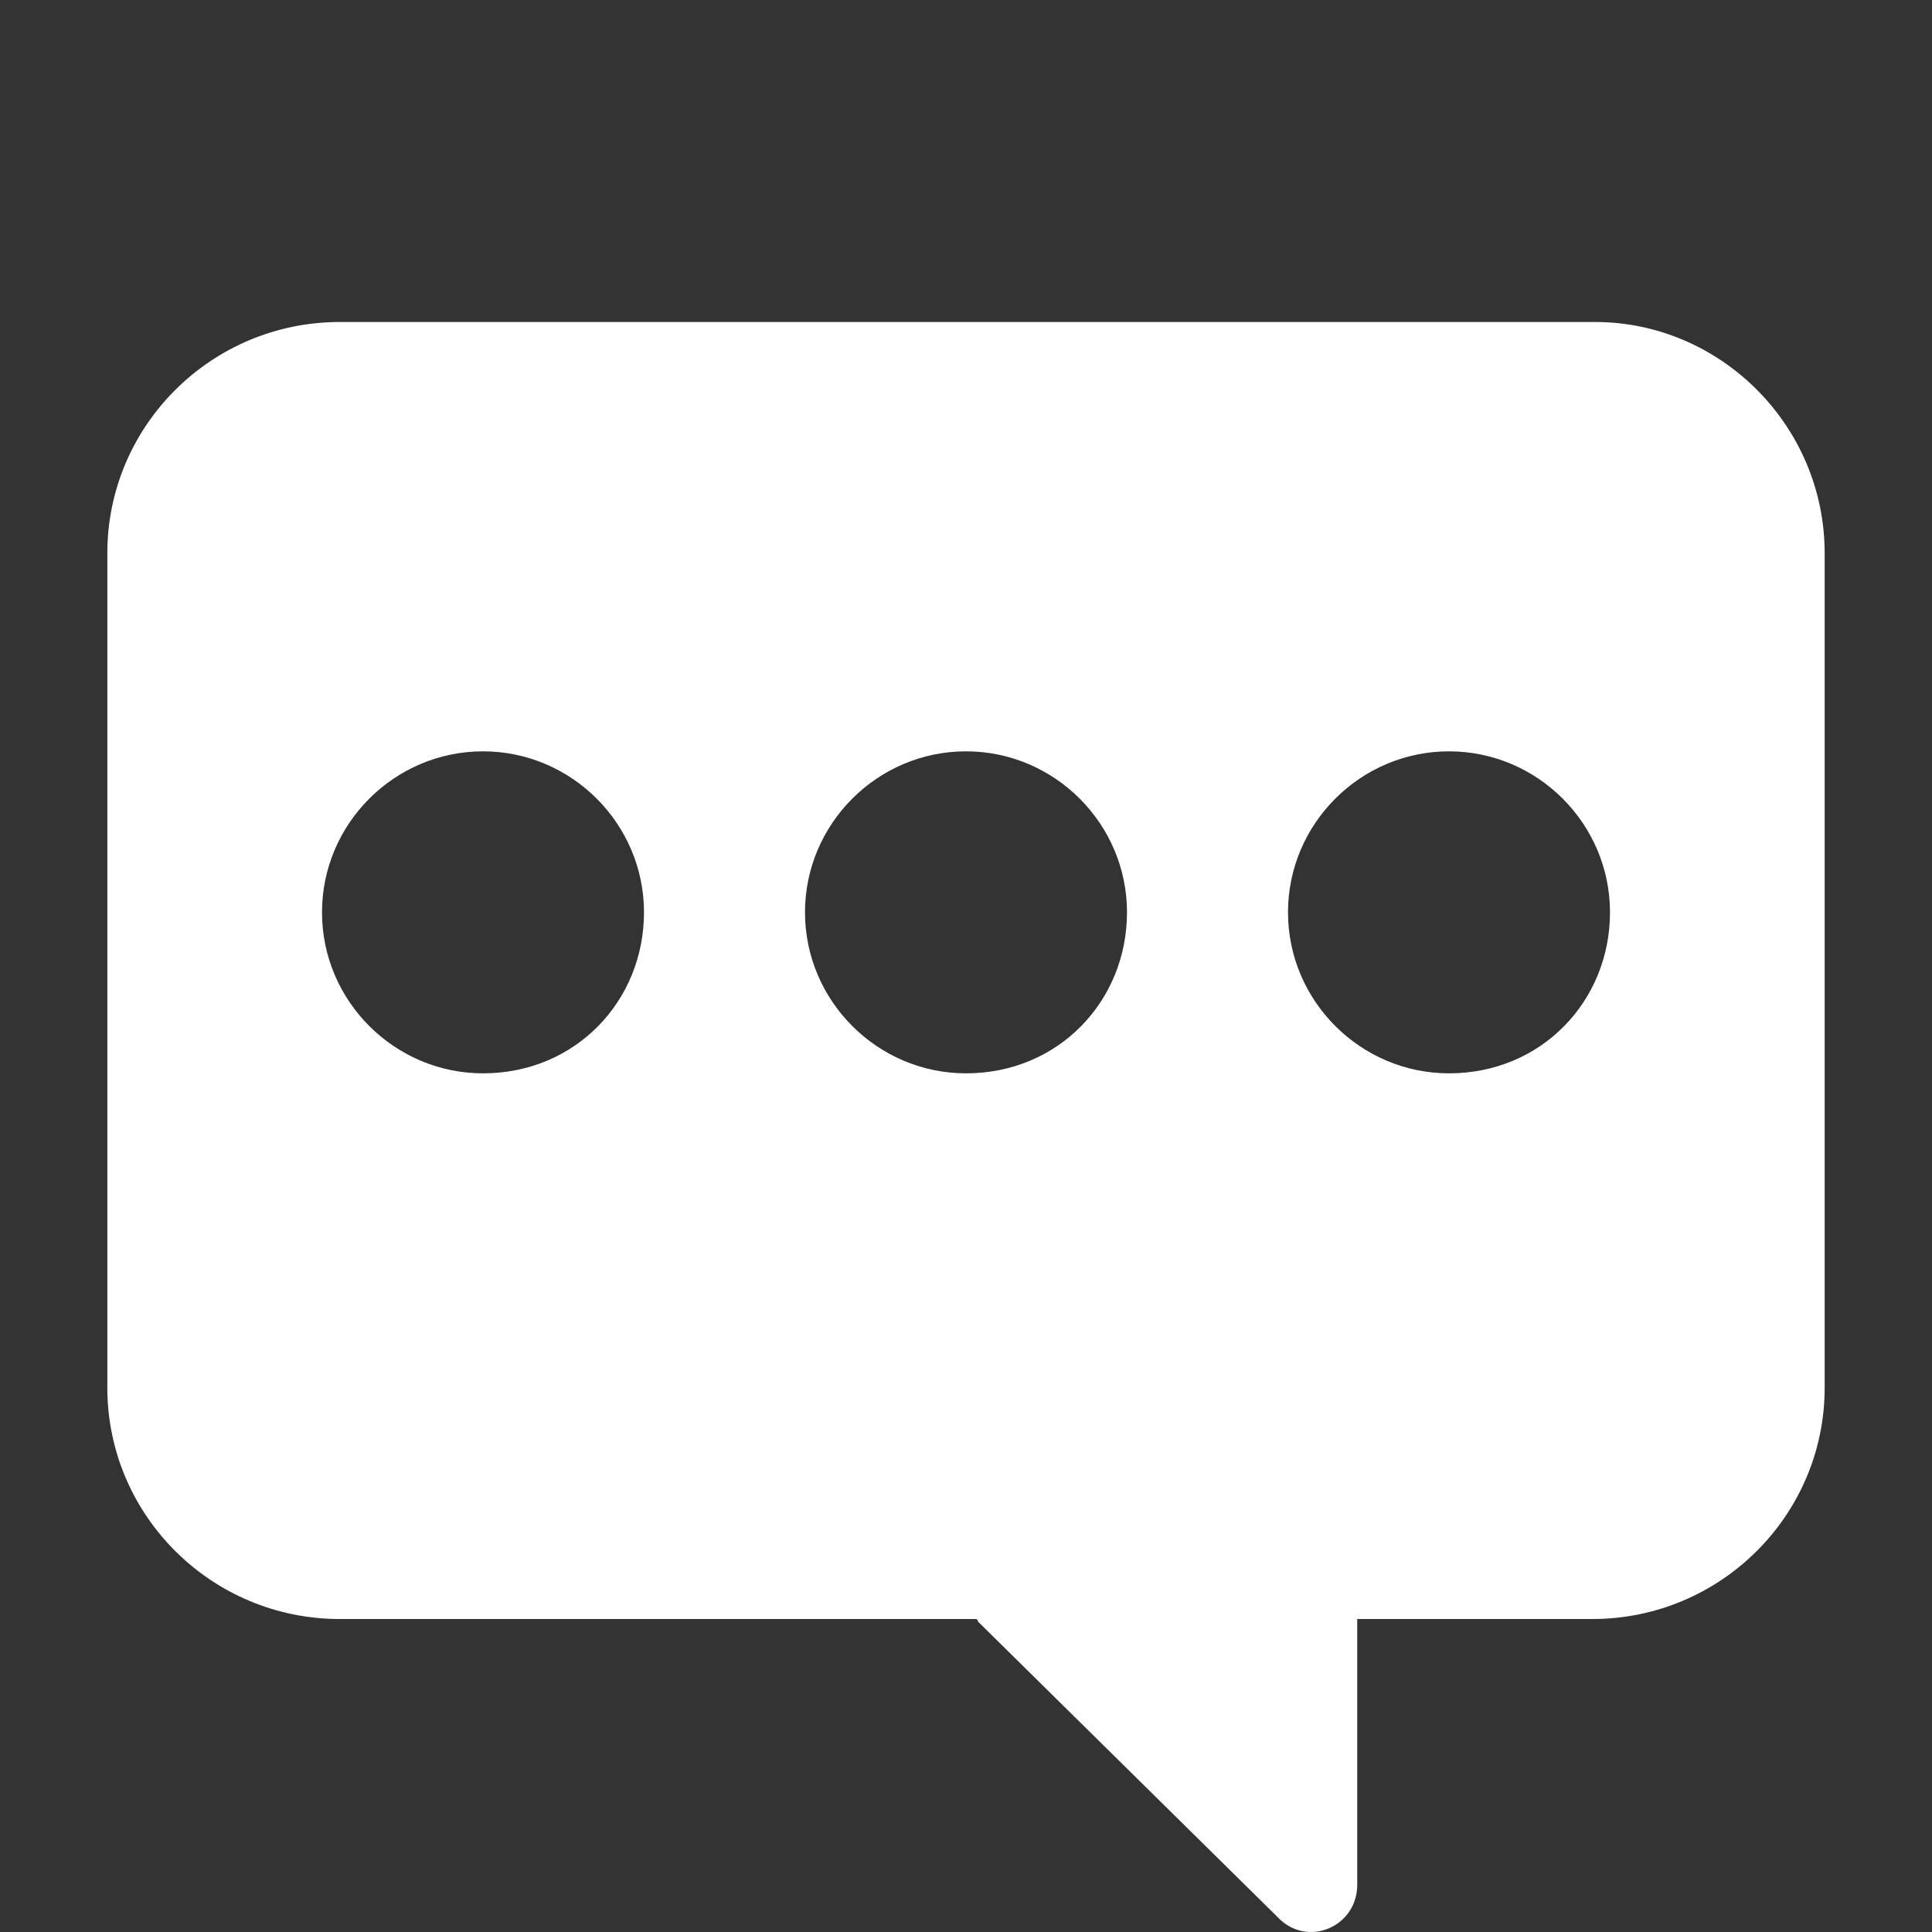 <?xml version="1.0" encoding="UTF-8" standalone="no"?>
<svg width="18px" height="18px" viewBox="0 0 18 18" version="1.1" xmlns="http://www.w3.org/2000/svg" xmlns:xlink="http://www.w3.org/1999/xlink">
    <rect x="0" y="0" width="18" height="18" fill="#333333" stroke="none"/>
    <!-- Generator: Sketch 42 (36781) - http://www.bohemiancoding.com/sketch -->
    <title>icon-sms</title>
    <desc>Created with Sketch.</desc>
    <defs></defs>
    <g id="icons" stroke="none" stroke-width="1" fill="none" fill-rule="evenodd">
        <g id="icon-sms" fill="#FFFFFF">
            <path d="M15,8.5 C15,7.675 14.325,7 13.5,7 C12.675,7 12,7.675 12,8.5 C12,9.325 12.675,10 13.5,10 C14.363,10 15,9.325 15,8.5 M10.5,8.5 C10.5,7.675 9.825,7 9,7 C8.175,7 7.5,7.675 7.5,8.5 C7.5,9.325 8.175,10 9,10 C9.863,10 10.5,9.325 10.5,8.5 M6,8.5 C6,7.675 5.325,7 4.5,7 C3.675,7 3,7.675 3,8.5 C3,9.325 3.675,10 4.5,10 C5.363,10 6,9.325 6,8.5 M17,5.154 L17,12.929 C17,14.118 16.03,15.084 14.835,15.084 L12.645,15.084 L12.645,17.56 C12.645,17.956 12.173,18.154 11.899,17.857 L9.112,15.108 C9.112,15.108 9.112,15.084 9.087,15.084 L3.165,15.084 C1.97,15.084 1,14.118 1,12.929 L1,5.154 C1,3.966 1.97,3 3.165,3 L14.86,3 C16.03,3 17,3.966 17,5.154" id="Fill-1"></path>
        </g>
    </g>
</svg>